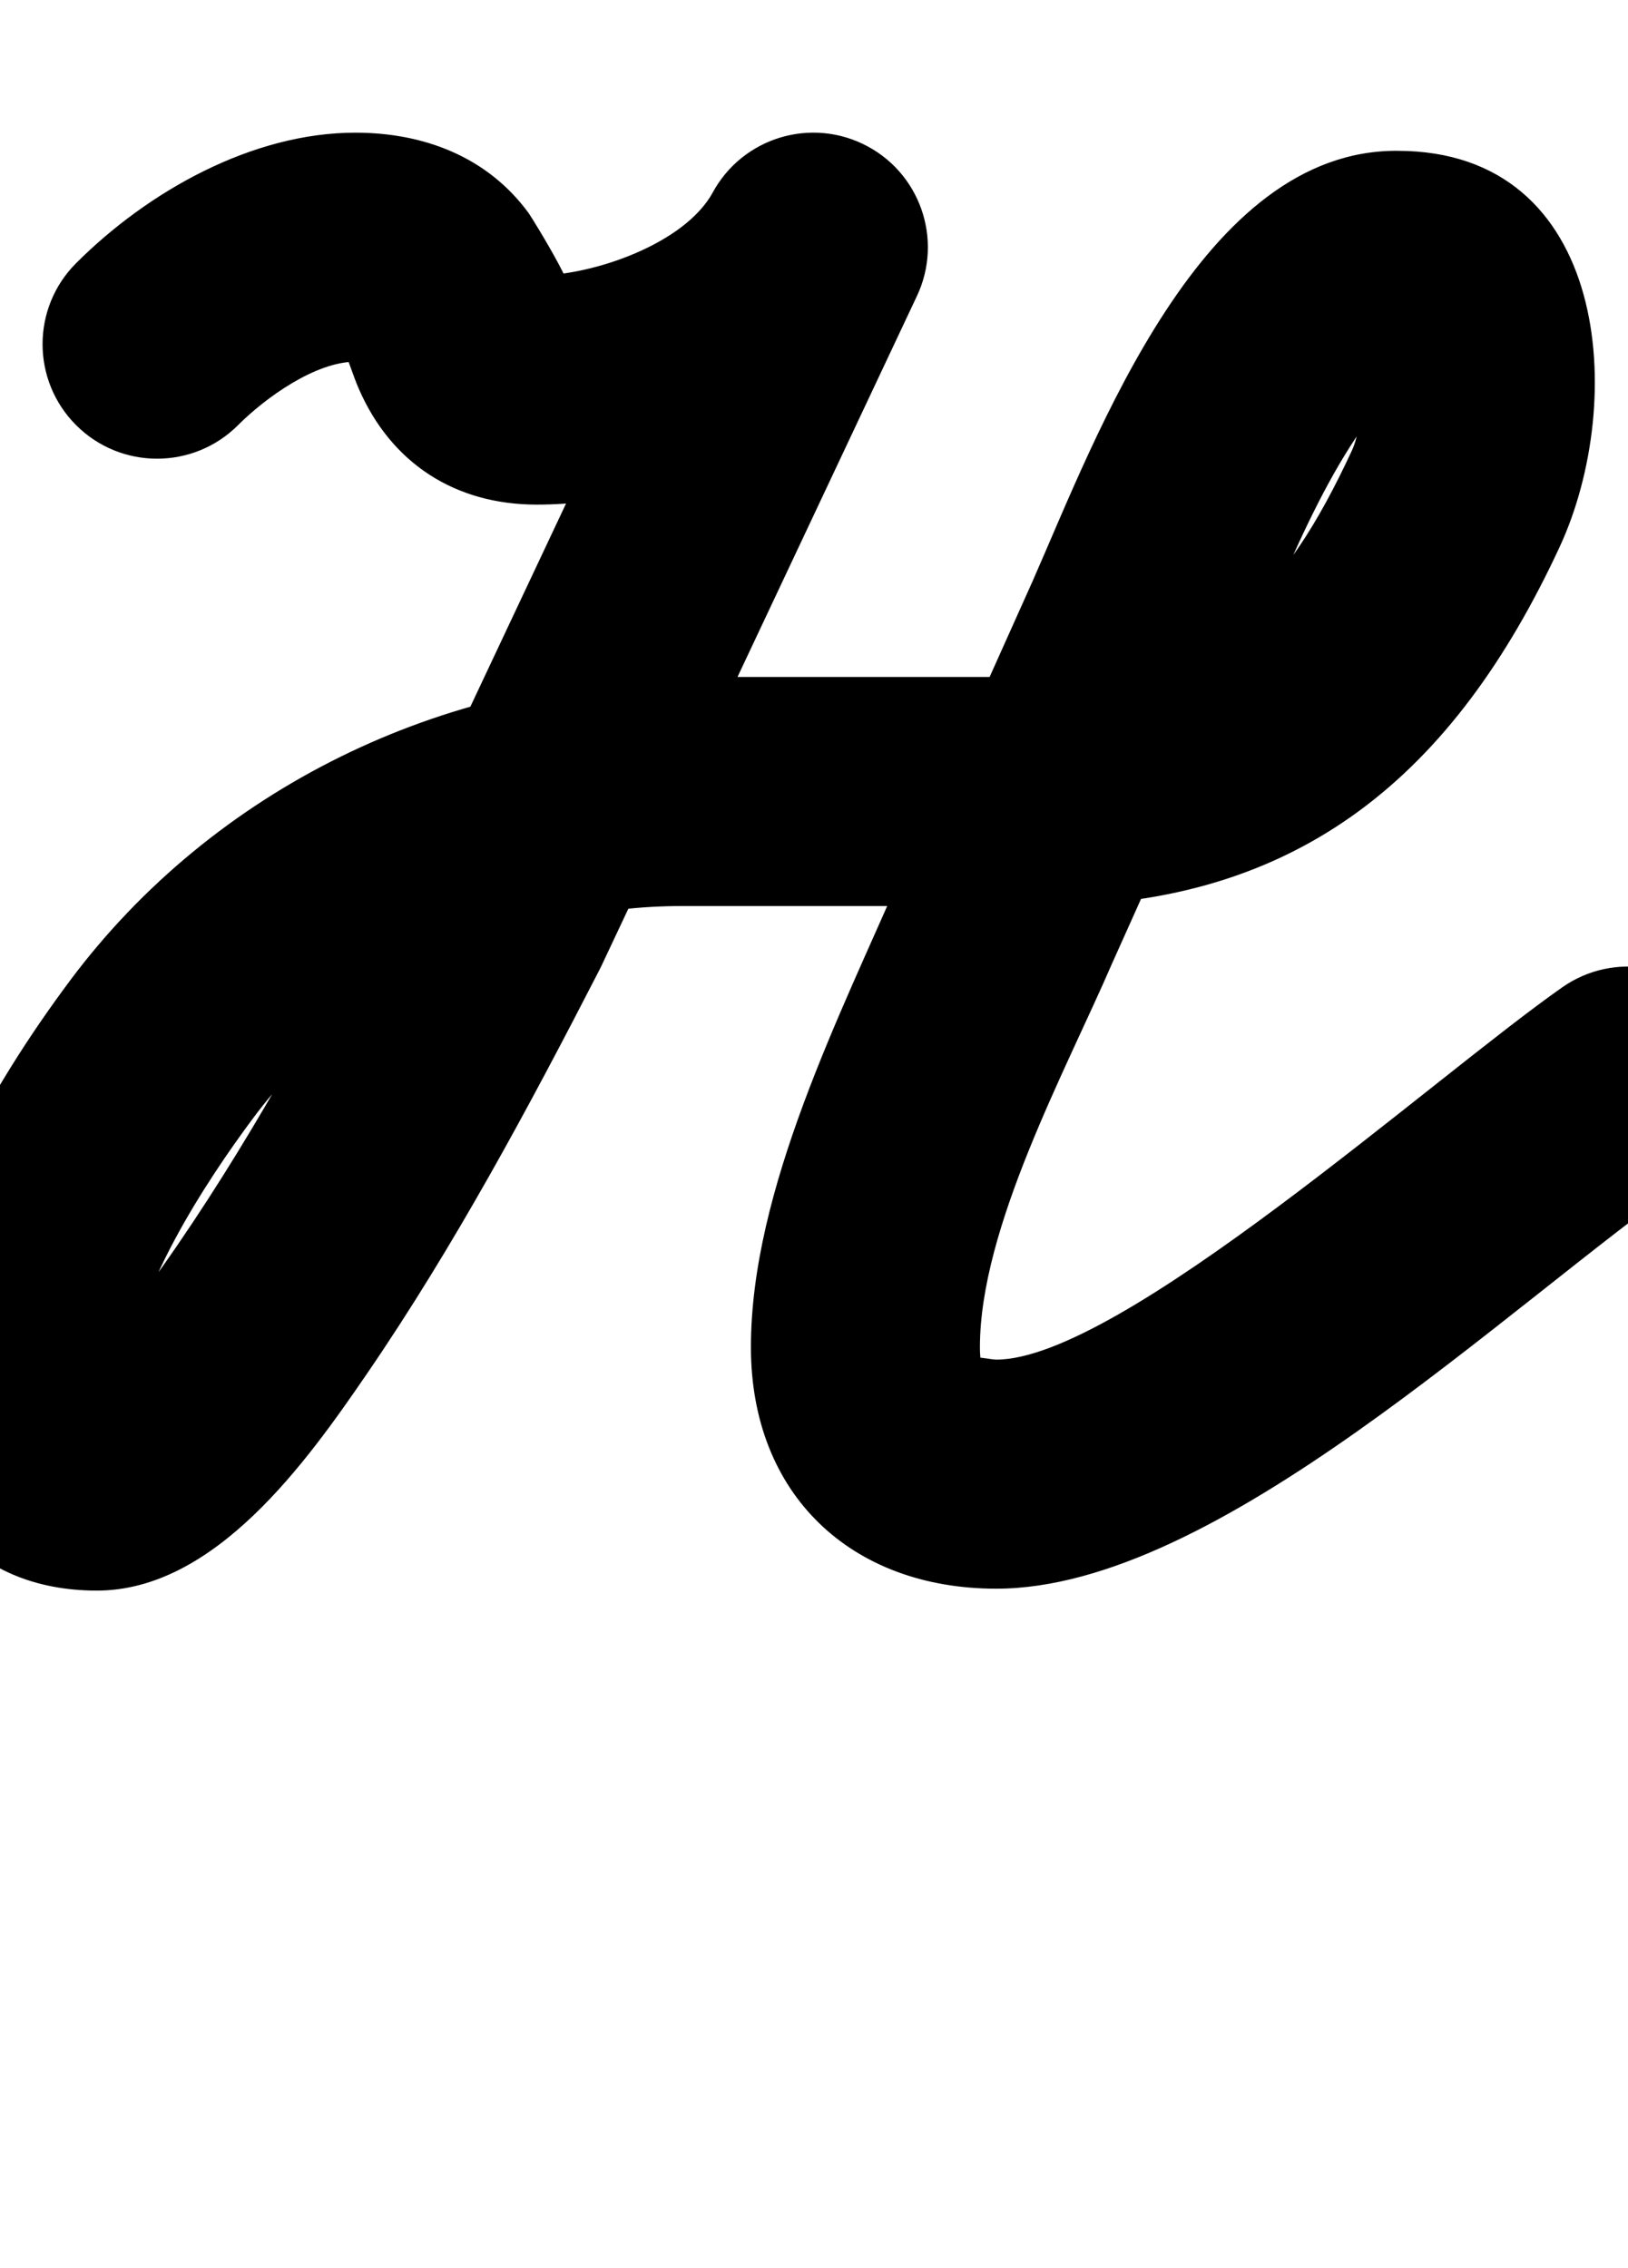 <?xml version="1.0" encoding="UTF-8"?>
<svg xmlns="http://www.w3.org/2000/svg" xmlns:inkscape="http://www.inkscape.org/namespaces/inkscape" xmlns:sodipodi="http://sodipodi.sourceforge.net/DTD/sodipodi-0.dtd" xmlns:svg="http://www.w3.org/2000/svg" version="1.1" viewBox="0 -350 718 1000">
    <sodipodi:namedview pagecolor="#ffffff" bordercolor="#666666" borderopacity="1.0" showgrid="true">
        <inkscape:grid id="grid№1" type="xygrid" dotted="false" enabled="true" visible="true" empspacing="10" />
        <sodipodi:guide id="baseline" position="0.00,350.00" orientation="0.00,1.00" />
    </sodipodi:namedview>
    <g id="glyph">
        <path d="M 104.982 -162.538C 104.982 -162.538 104.982 -162.538 104.982 -162.538C 116.987 -174.543 139.079 -190.5 156.714 -190.5C 163.872 -190.5 156.711 -191.145 153.157 -194.668C 152.702 -195.119 150.384 -198.735 151.237 -196.783C 153.835 -190.834 155.648 -184.557 158.241 -178.587C 172.523 -145.709 200.763 -127.5 236.714 -127.5C 298.949 -127.5 372.482 -160.763 403.049 -216.826C 416.4 -241.313 407.373 -271.987 382.886 -285.338C 358.399 -298.689 327.725 -289.662 314.373 -265.174C 314.373 -265.174 314.373 -265.174 314.373 -265.174C 301.918 -242.331 261.226 -228.5 236.714 -228.5C 235.063 -228.5 239.546 -227.631 239.772 -227.542C 242.529 -226.448 245.034 -224.859 247.237 -222.874C 262.071 -209.501 234.786 -253.801 233.144 -256.044C 214.933 -280.917 186.852 -291.5 156.714 -291.5C 111.191 -291.5 65.201 -265.592 33.564 -233.956C 13.843 -214.234 13.843 -182.26 33.564 -162.538C 53.286 -142.817 85.261 -142.817 104.982 -162.538ZM 380.233 -286.684C 355.003 -298.571 324.913 -287.753 313.027 -262.522C 266.657 -164.094 220.286 -65.665 173.916 32.764C 173.914 32.768 174.109 32.372 174.304 31.977C 174.499 31.581 174.693 31.185 174.691 31.19C 145.31 88.32 114.692 145.838 78.34 198.897C 68.126 213.806 57.33 228.769 44.789 241.833C 42.338 244.385 39.795 246.862 37.089 249.145C 36.808 249.383 31.064 252.8 33.848 251.812C 36.489 250.874 56.523 250.343 42.714 250.343C 39.554 250.343 46.371 251.993 47.684 252.8C 56.774 258.388 57.088 270.88 57.088 258.036C 57.088 221.891 91.386 170.126 111.88 142.705C 155.984 83.693 227.341 49.5 300.714 49.5C 353.714 49.5 406.714 49.5 459.714 49.5C 573.999 49.5 641.701 -9.436 687.804 -108.734C 717.746 -173.225 709.864 -283.5 616.262 -283.5C 616.262 -283.5 616.419 -283.499 616.576 -283.498C 616.734 -283.497 616.891 -283.496 616.89 -283.496C 529.997 -284.577 483.658 -157.72 455.232 -93.349C 455.232 -93.349 455.263 -93.419 455.294 -93.488C 455.325 -93.558 455.357 -93.628 455.356 -93.628C 436.321 -51.216 417.285 -8.805 398.249 33.607C 398.249 33.608 398.176 33.774 398.103 33.939C 398.03 34.105 397.957 34.271 397.957 34.272C 370.808 97.165 331.177 174.447 331.177 244.01C 331.177 308.976 375.36 350.5 439.38 350.5C 537.008 350.5 663.757 226.319 746.966 168.056C 769.812 152.058 775.365 120.569 759.367 97.723C 743.37 74.876 711.881 69.324 689.035 85.321C 689.035 85.321 689.035 85.321 689.035 85.321C 631.556 125.568 493.893 249.5 439.38 249.5C 437.586 249.5 429.211 247.899 430.399 248.772C 434.897 252.077 432.177 254.826 432.177 244.01C 432.177 191.346 470.031 122.15 490.686 74.3C 490.686 74.299 490.613 74.465 490.54 74.632C 490.466 74.799 490.393 74.965 490.393 74.964C 509.429 32.553 528.465 -9.859 547.501 -52.27C 547.501 -52.271 547.532 -52.34 547.563 -52.41C 547.594 -52.48 547.625 -52.549 547.625 -52.549C 565.107 -92.139 585.65 -149.307 616.872 -180.603C 617.925 -181.659 621.721 -183.892 620.283 -183.498C 619.905 -183.394 609.522 -182.58 615.634 -182.504C 615.837 -182.501 616.096 -182.493 616.253 -182.489C 616.409 -182.485 616.465 -182.485 616.262 -182.5C 615.542 -182.553 614.843 -182.604 614.143 -182.655C 611.537 -183.05 609.114 -183.97 606.898 -185.396C 599.202 -190.348 602.536 -164.922 596.196 -151.266C 566.641 -87.609 534.069 -51.5 459.714 -51.5C 406.714 -51.5 353.714 -51.5 300.714 -51.5C 195.616 -51.5 94.063 -2.168 30.978 82.242C -3.965 128.995 -43.912 197.549 -43.912 258.036C -43.912 311.223 -13.089 351.343 42.714 351.343C 94.858 351.343 135.242 294.541 161.66 255.982C 200.417 199.413 233.182 138.296 264.509 77.382C 264.512 77.377 264.704 76.986 264.897 76.595C 265.09 76.204 265.282 75.812 265.284 75.808C 311.655 -22.621 358.025 -121.049 404.396 -219.478C 416.282 -244.709 405.464 -274.798 380.233 -286.684Z" />
    </g>
</svg>
